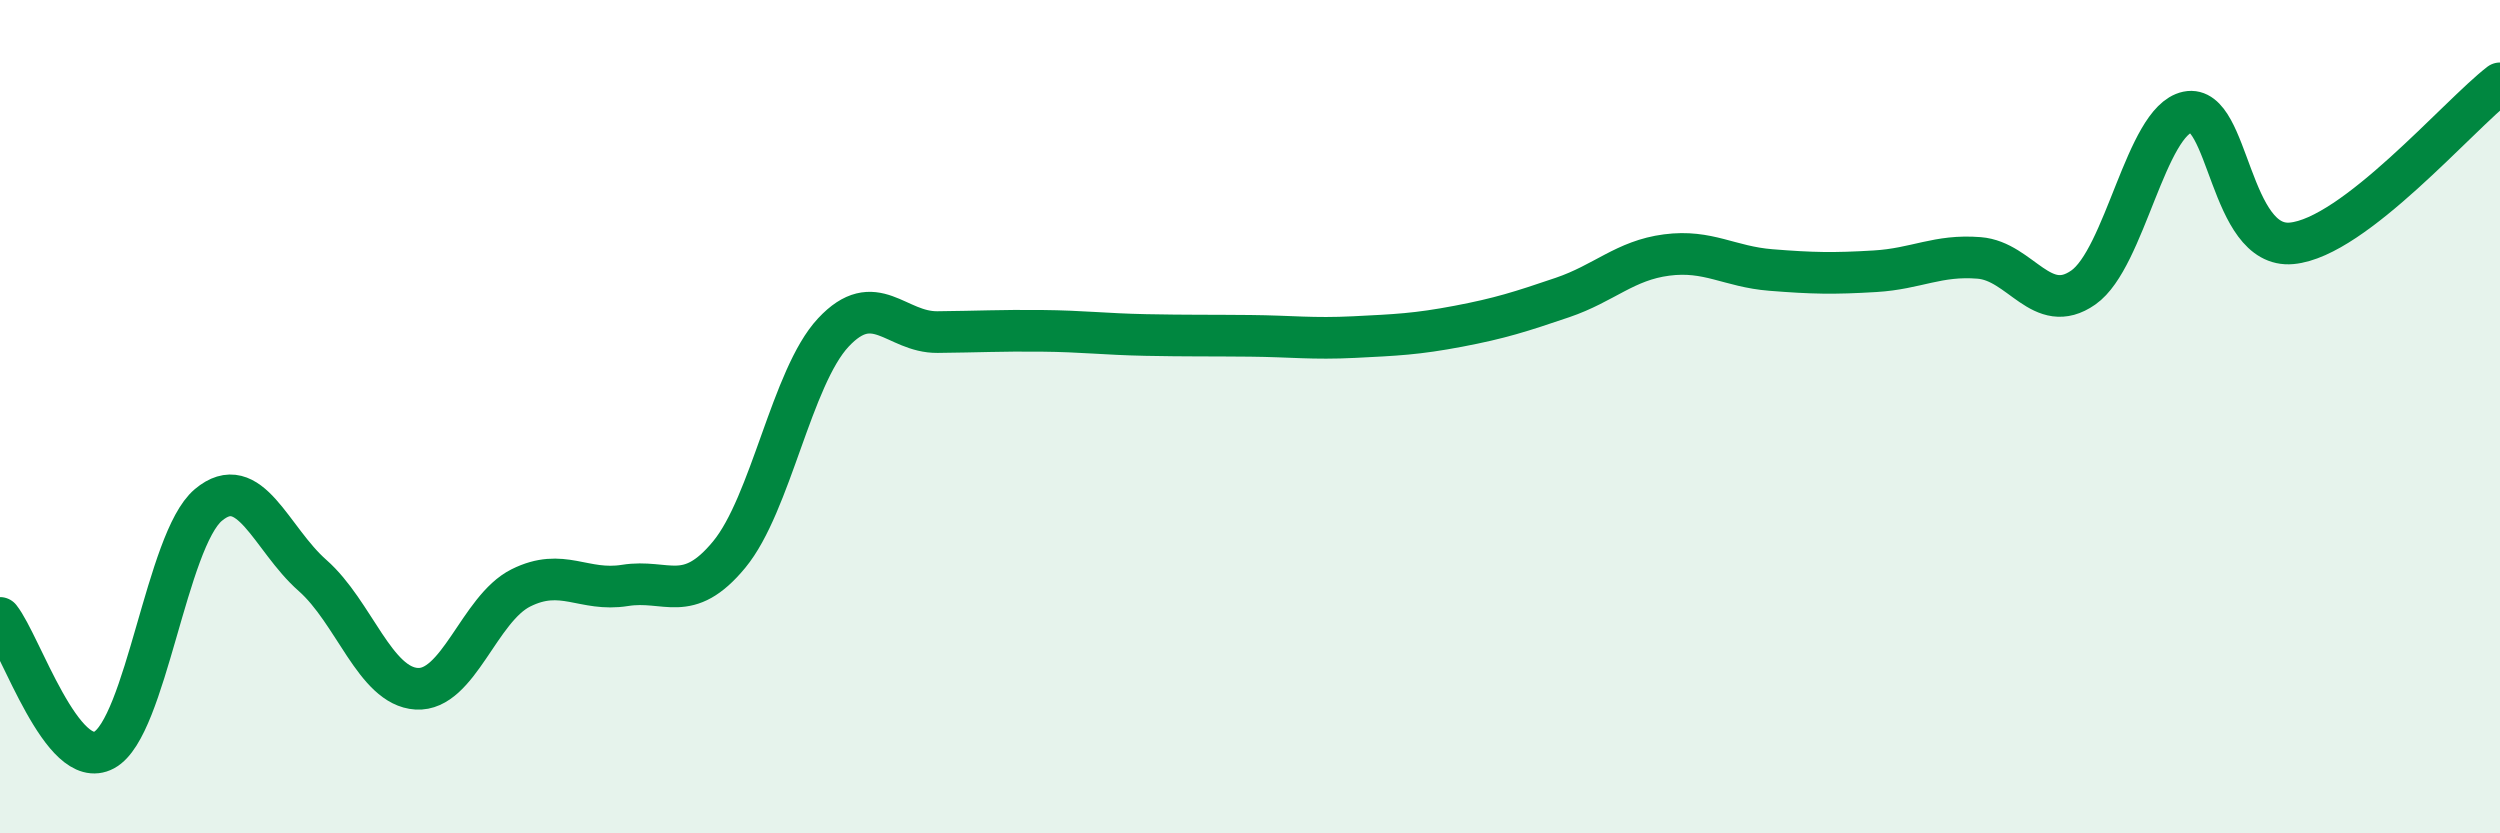 
    <svg width="60" height="20" viewBox="0 0 60 20" xmlns="http://www.w3.org/2000/svg">
      <path
        d="M 0,14.83 C 0.5,15.46 1.5,18.54 2.5,18 C 3.5,17.46 4,12.96 5,12.12 C 6,11.28 6.5,12.93 7.5,13.81 C 8.5,14.69 9,16.47 10,16.53 C 11,16.59 11.5,14.61 12.5,14.11 C 13.5,13.61 14,14.21 15,14.05 C 16,13.89 16.5,14.52 17.5,13.31 C 18.5,12.1 19,9.05 20,7.98 C 21,6.91 21.5,7.98 22.5,7.97 C 23.5,7.96 24,7.93 25,7.94 C 26,7.95 26.5,8.02 27.5,8.04 C 28.5,8.06 29,8.05 30,8.06 C 31,8.07 31.5,8.14 32.5,8.09 C 33.5,8.04 34,8.02 35,7.83 C 36,7.64 36.5,7.48 37.5,7.14 C 38.5,6.8 39,6.25 40,6.12 C 41,5.99 41.5,6.4 42.5,6.48 C 43.5,6.56 44,6.57 45,6.51 C 46,6.45 46.5,6.11 47.5,6.19 C 48.5,6.27 49,7.6 50,6.9 C 51,6.2 51.5,2.9 52.5,2.69 C 53.5,2.48 53.5,5.98 55,5.84 C 56.5,5.7 59,2.77 60,2L60 20L0 20Z"
        fill="#008740"
        opacity="0.1"
        stroke-linecap="round"
        stroke-linejoin="round"
      />
      <path
        d="M 0,14.83 C 0.5,15.46 1.5,18.54 2.5,18 C 3.5,17.46 4,12.96 5,12.12 C 6,11.28 6.5,12.93 7.5,13.81 C 8.5,14.69 9,16.47 10,16.53 C 11,16.59 11.5,14.61 12.5,14.11 C 13.5,13.61 14,14.21 15,14.05 C 16,13.89 16.5,14.52 17.5,13.31 C 18.5,12.1 19,9.05 20,7.98 C 21,6.91 21.5,7.98 22.5,7.97 C 23.5,7.96 24,7.93 25,7.94 C 26,7.95 26.5,8.02 27.5,8.04 C 28.5,8.06 29,8.05 30,8.06 C 31,8.07 31.5,8.14 32.5,8.09 C 33.5,8.04 34,8.02 35,7.83 C 36,7.64 36.5,7.48 37.5,7.14 C 38.5,6.8 39,6.25 40,6.12 C 41,5.99 41.5,6.4 42.5,6.48 C 43.5,6.56 44,6.57 45,6.51 C 46,6.45 46.5,6.11 47.5,6.19 C 48.5,6.27 49,7.6 50,6.9 C 51,6.2 51.5,2.9 52.5,2.69 C 53.5,2.48 53.5,5.98 55,5.84 C 56.5,5.7 59,2.77 60,2"
        stroke="#008740"
        stroke-width="1"
        fill="none"
        stroke-linecap="round"
        stroke-linejoin="round"
      />
    </svg>
  